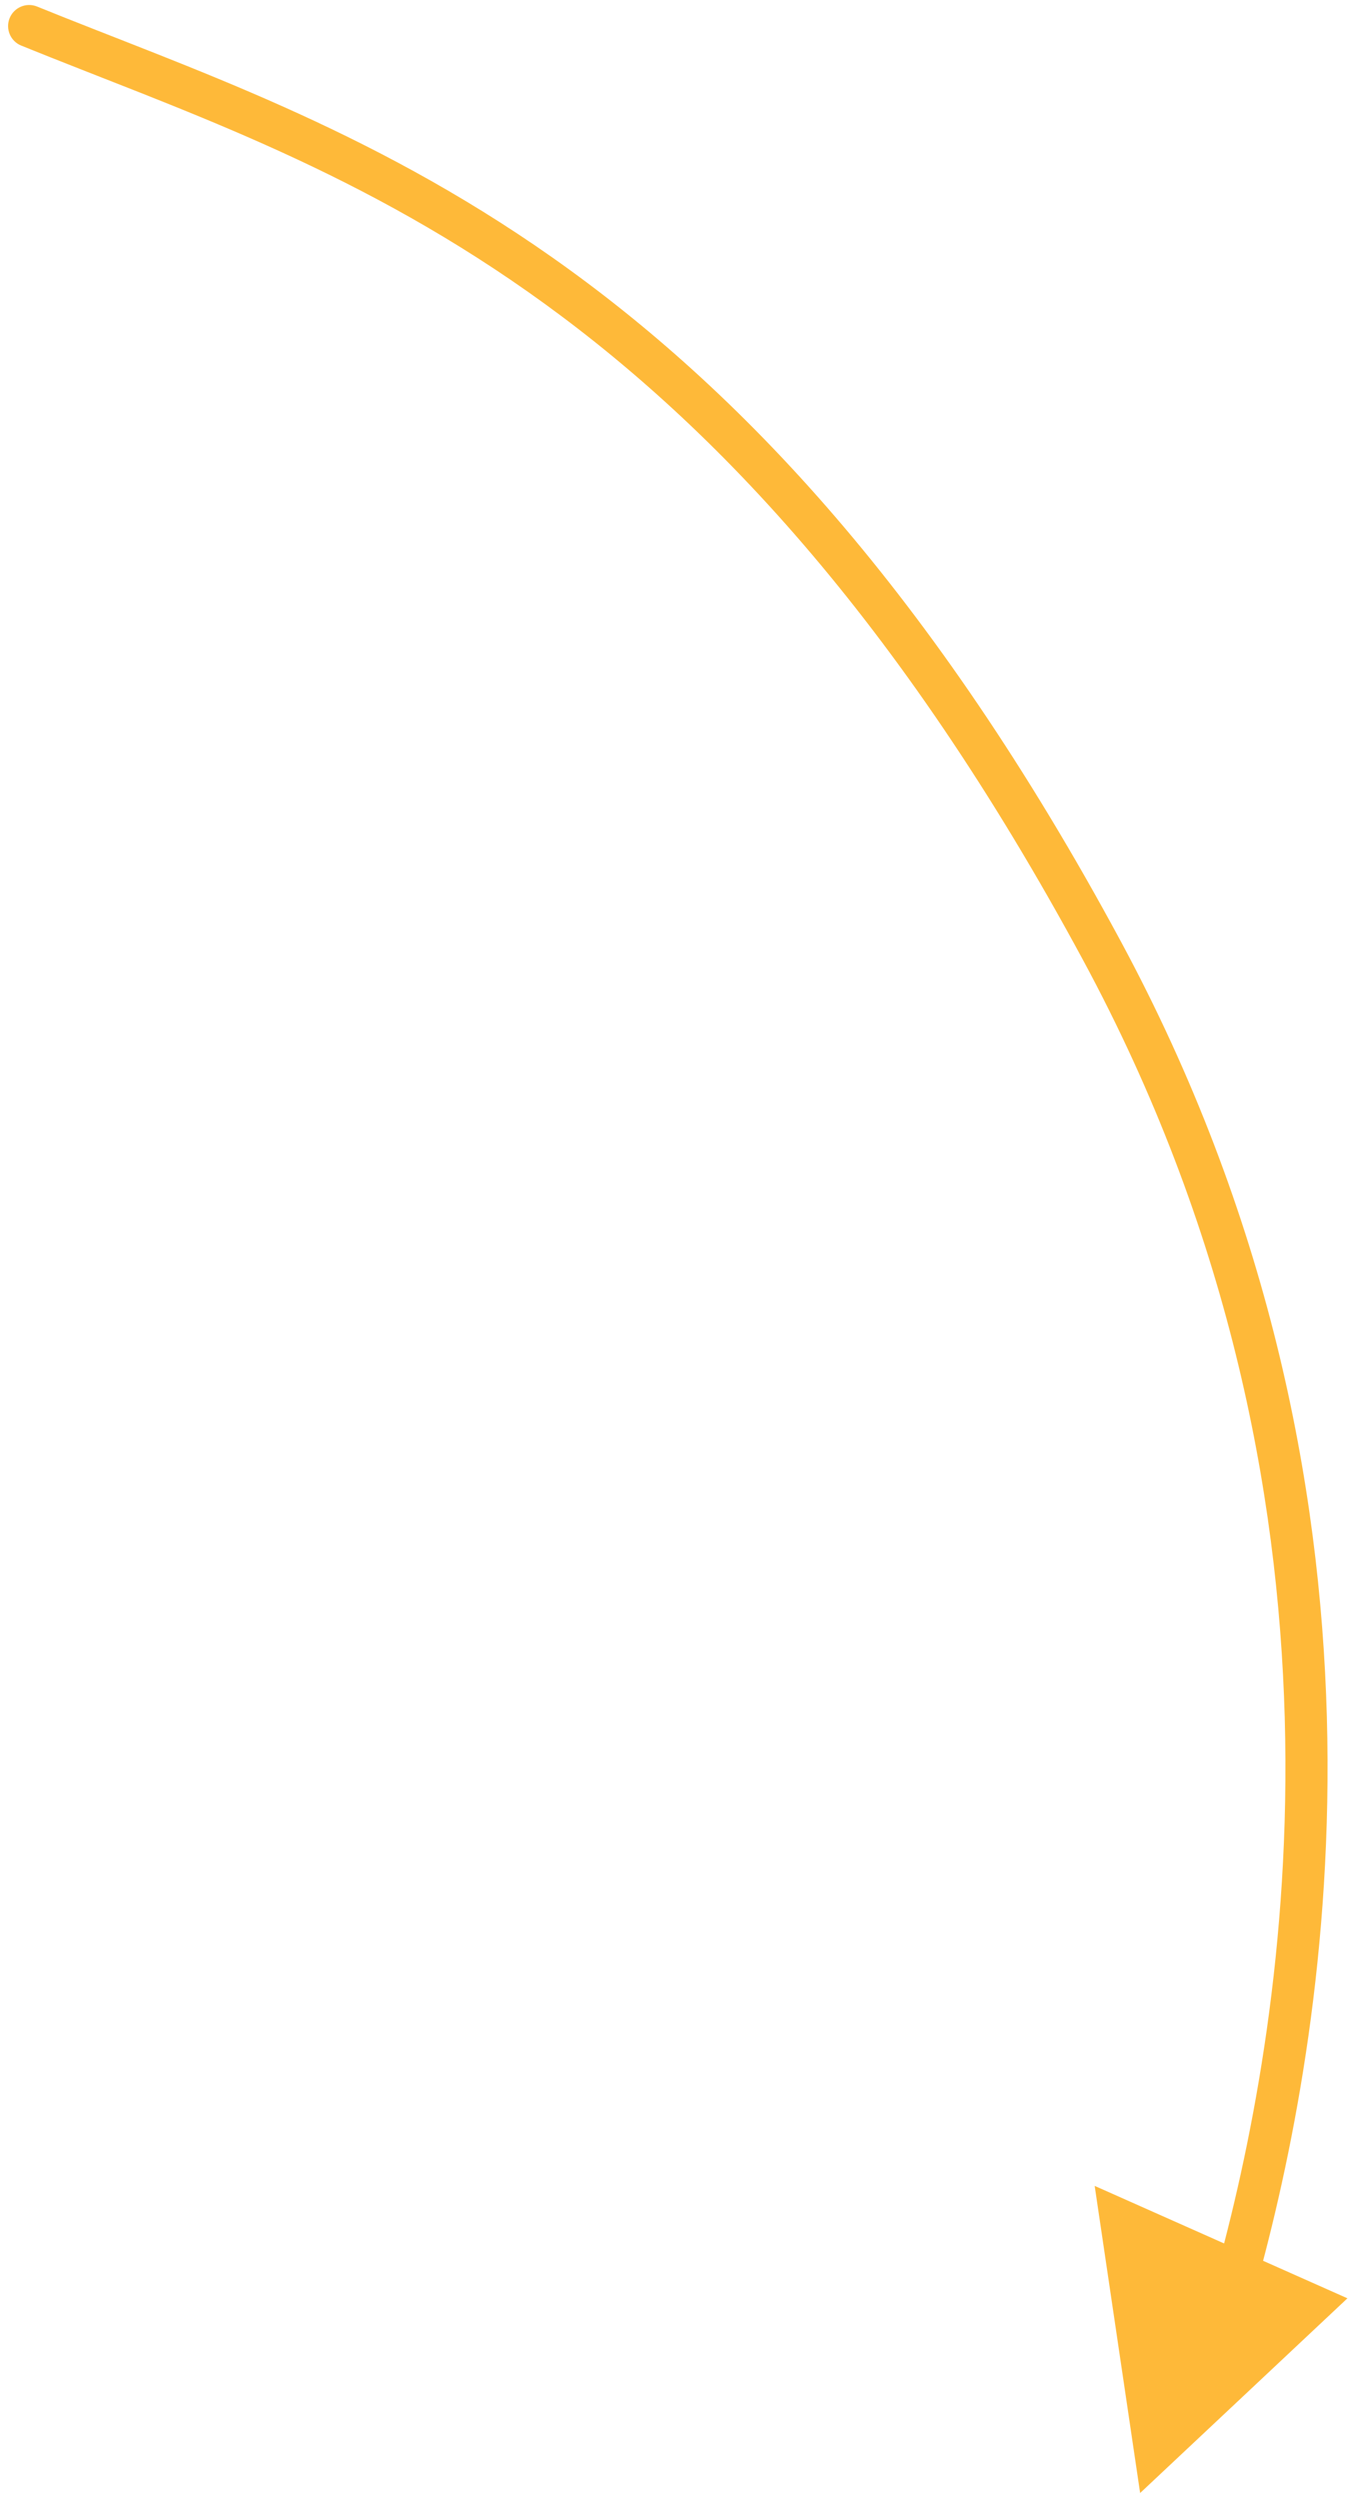 <?xml version="1.0" encoding="UTF-8"?> <svg xmlns="http://www.w3.org/2000/svg" width="96" height="178" viewBox="0 0 96 178" fill="none"><g clip-path="url(#clip0_102_11)"><path d="M88.174 161.805L93.286 164.078L82.26 174.431L79.842 158.101L88.174 161.805Z" fill="#FEB939"></path><path d="M2.64 0.466C1.873 0.155 0.998 0.525 0.686 1.292C0.375 2.06 0.744 2.935 1.512 3.246L2.64 0.466ZM78.481 67.694L77.161 68.406L78.481 67.694ZM85.56 165.445C85.318 166.237 85.764 167.076 86.556 167.318C87.348 167.561 88.187 167.115 88.429 166.323L85.56 165.445ZM93.286 164.078L94.313 165.171L95.96 163.625L93.895 162.707L93.286 164.078ZM79.842 158.101L80.452 156.73L77.959 155.622L78.359 158.321L79.842 158.101ZM82.26 174.431L80.776 174.651L81.196 177.488L83.287 175.525L82.26 174.431ZM1.512 3.246C12.526 7.716 24.741 11.733 37.599 20.776C50.418 29.792 63.913 43.848 77.161 68.406L79.801 66.982C66.364 42.074 52.576 27.642 39.324 18.322C26.11 9.029 13.466 4.86 2.64 0.466L1.512 3.246ZM77.161 68.406C97.644 106.378 91.713 143.11 86.727 161.411L89.621 162.199C94.702 143.553 100.807 105.923 79.801 66.982L77.161 68.406ZM86.727 161.411C86.327 162.878 85.933 164.226 85.56 165.445L88.429 166.323C88.81 165.076 89.213 163.699 89.621 162.199L86.727 161.411ZM93.895 162.707L88.783 160.434L87.564 163.176L92.677 165.449L93.895 162.707ZM88.783 160.434L80.452 156.73L79.233 159.471L87.564 163.176L88.783 160.434ZM78.359 158.321L80.776 174.651L83.744 174.212L81.326 157.881L78.359 158.321ZM83.287 175.525L94.313 165.171L92.259 162.984L81.233 173.338L83.287 175.525Z" fill="#FEB939"></path></g><defs><clipPath id="clip0_102_11"><rect width="178" height="96" fill="white" transform="matrix(-4.37114e-08 1 1 4.37114e-08 0 0)"></rect></clipPath></defs></svg> 